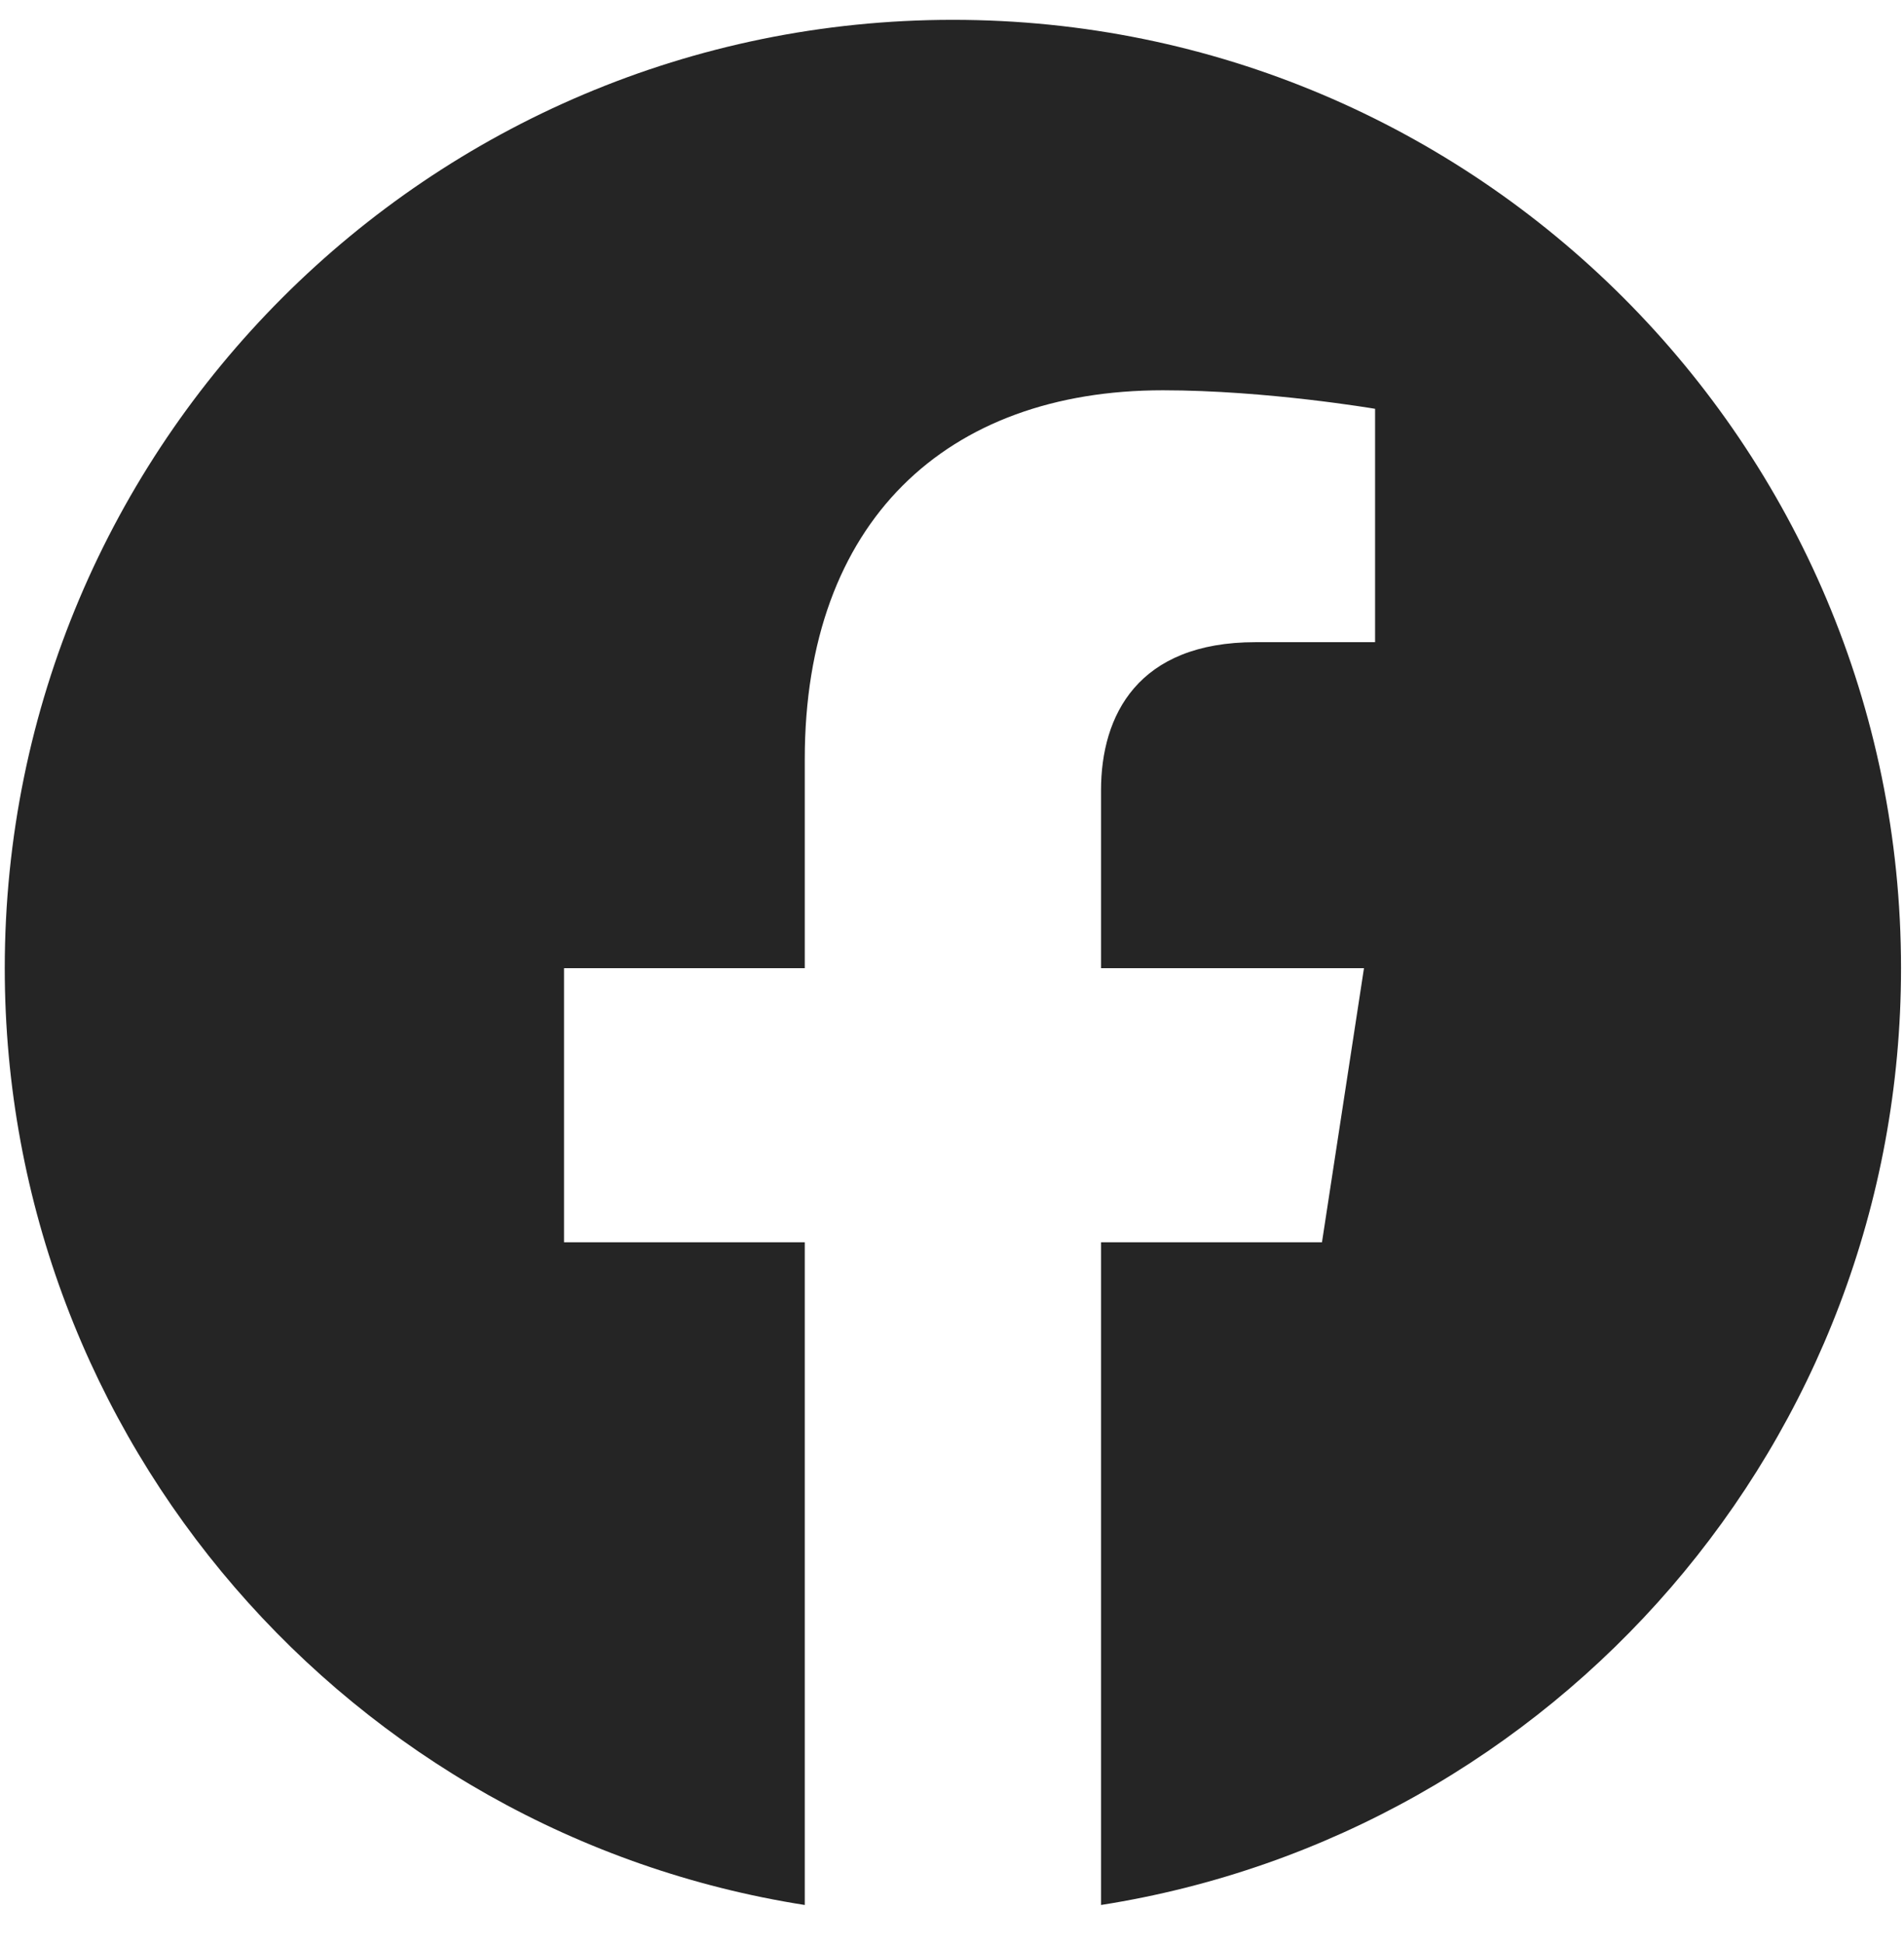 <svg width="48" height="49" viewBox="0 0 48 49" fill="none" xmlns="http://www.w3.org/2000/svg">
<path d="M47.925 24.403C47.925 11.202 37.223 0.5 24.022 0.5C10.822 0.5 0.12 11.202 0.12 24.403C0.12 36.333 8.861 46.221 20.288 48.015V31.312H14.219V24.403H20.288V19.137C20.288 13.146 23.856 9.837 29.316 9.837C31.93 9.837 34.666 10.304 34.666 10.304V16.186H31.652C28.683 16.186 27.757 18.029 27.757 19.921V24.403H34.386L33.327 31.312H27.757V48.015C39.184 46.221 47.925 36.333 47.925 24.403Z" fill="#252525"/>
</svg>
